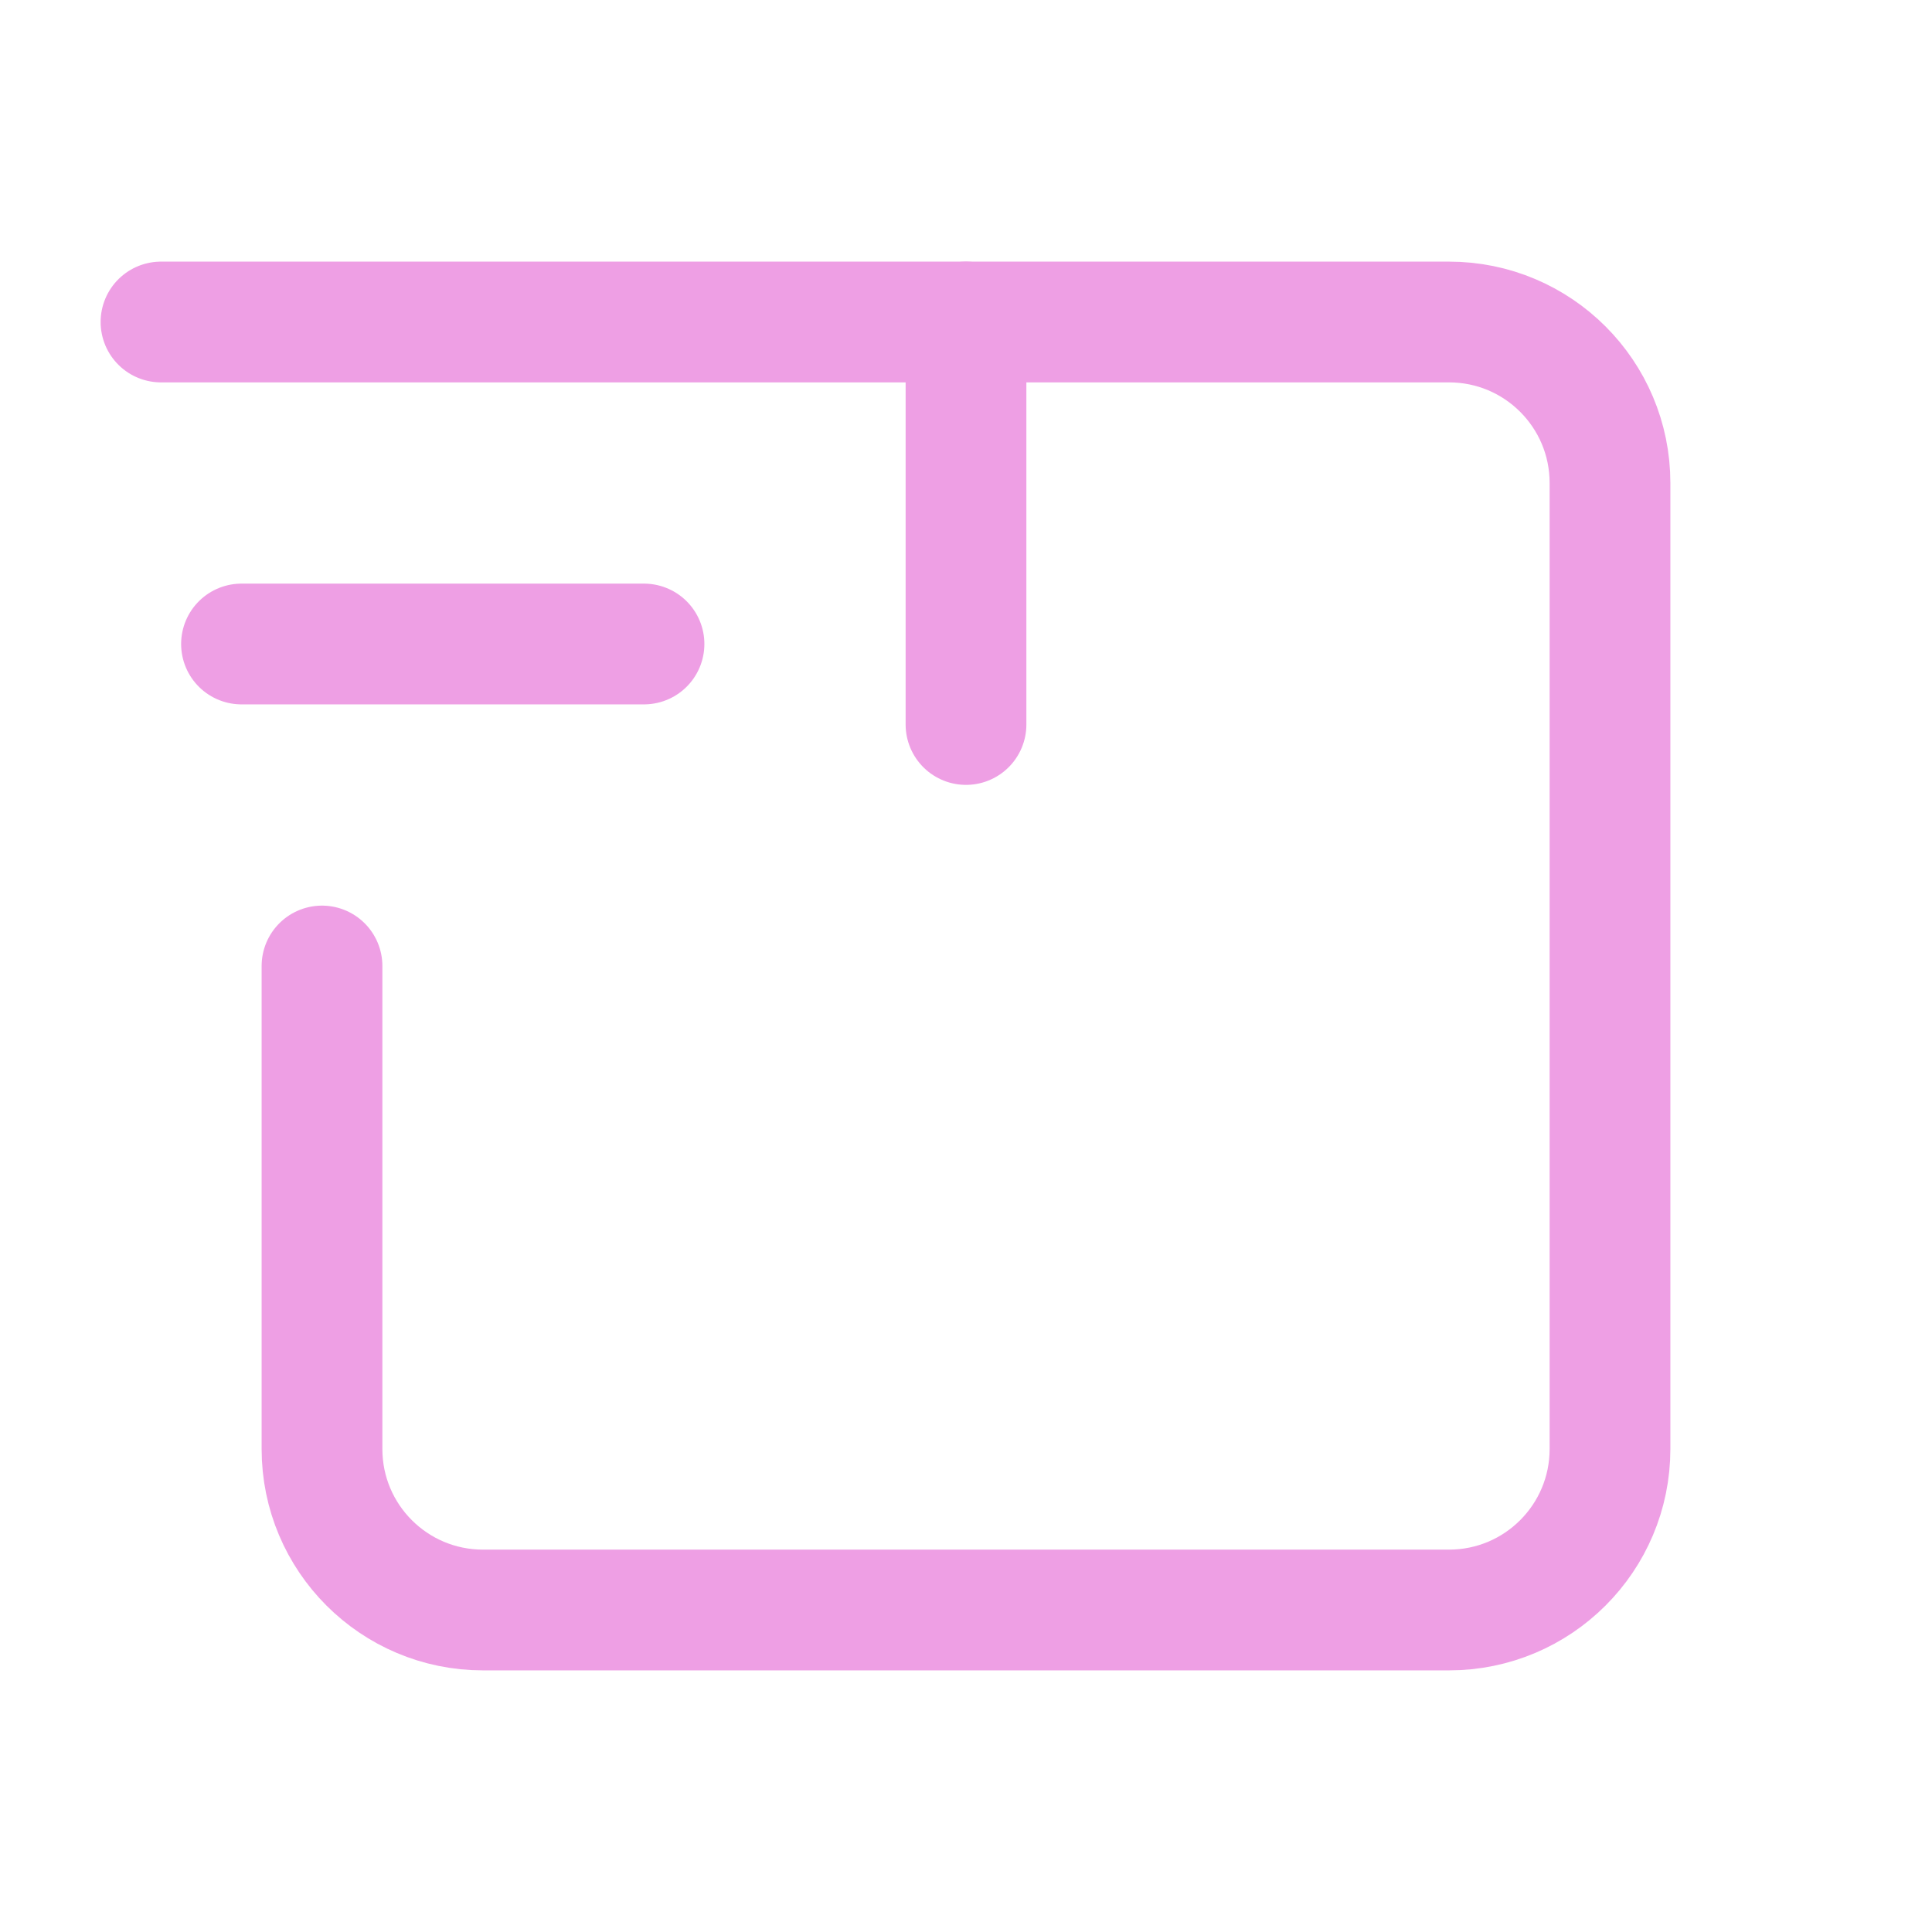 <svg width="24" height="24" viewBox="0 0 24 24" fill="none" xmlns="http://www.w3.org/2000/svg">
<path d="M2 4H18C19.105 4 20 4.895 20 6V18C20 19.105 19.105 20 18 20H6C4.895 20 4 19.105 4 18V12" stroke="#EE9FE4" stroke-width="1.5" stroke-linecap="round" stroke-linejoin="round"/>
<path d="M12 9V4" stroke="#EE9FE4" stroke-width="1.5" stroke-linecap="round" stroke-linejoin="round"/>
<path d="M8 8H3" stroke="#EE9FE4" stroke-width="1.5" stroke-linecap="round" stroke-linejoin="round"/>
</svg>
